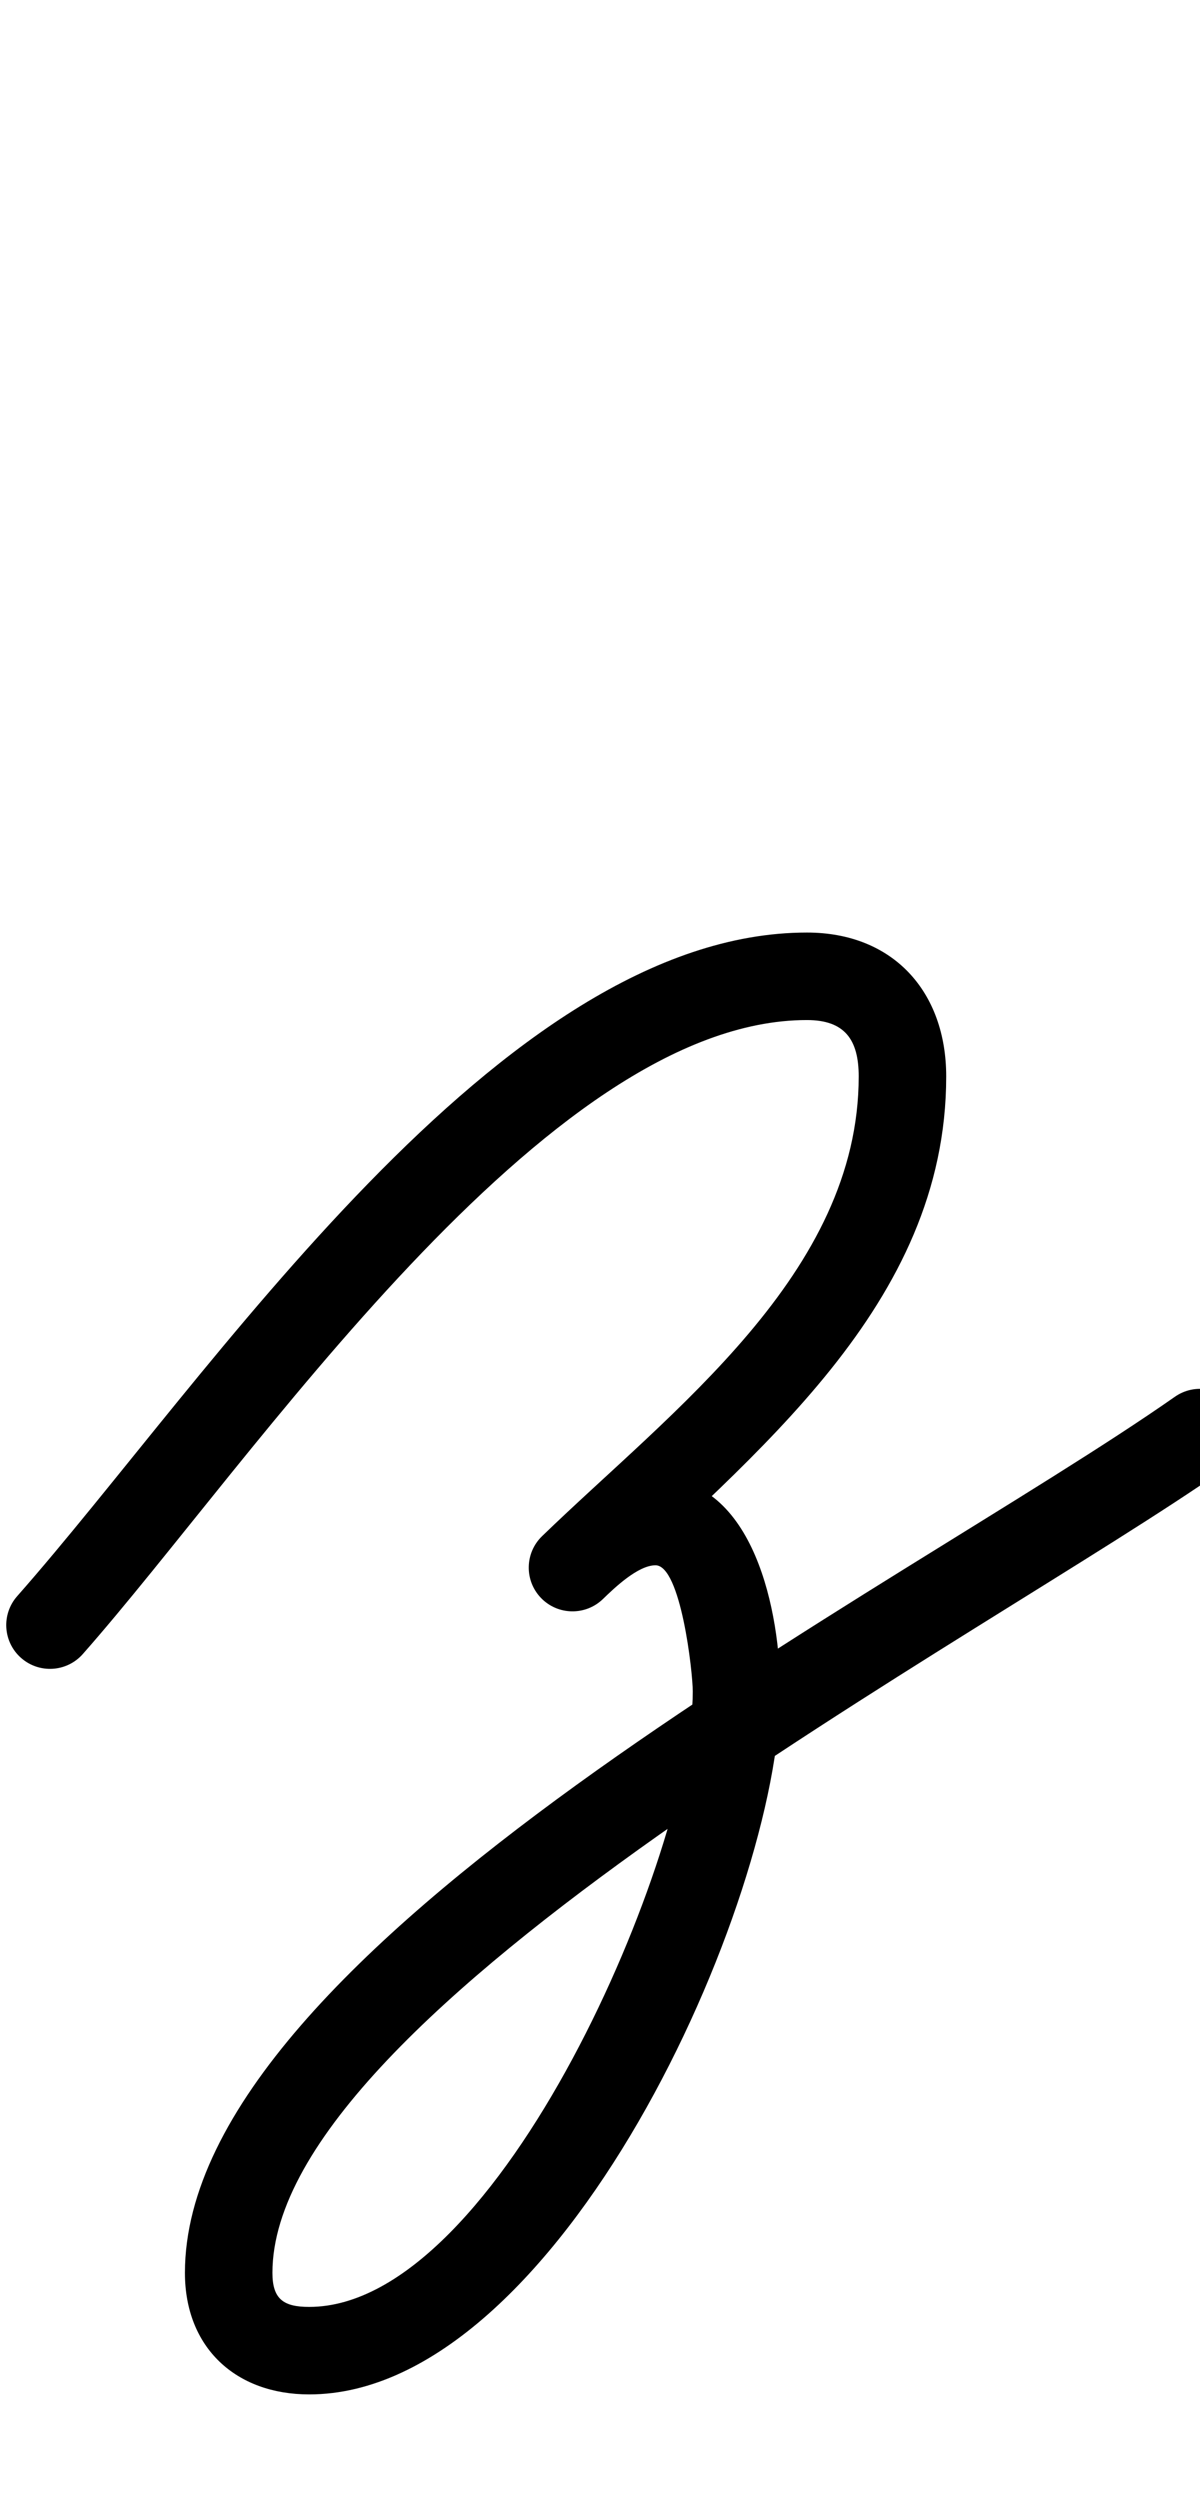 <?xml version="1.0" encoding="UTF-8"?>
<svg xmlns="http://www.w3.org/2000/svg" xmlns:inkscape="http://www.inkscape.org/namespaces/inkscape" xmlns:sodipodi="http://sodipodi.sourceforge.net/DTD/sodipodi-0.dtd" xmlns:svg="http://www.w3.org/2000/svg" version="1.1" viewBox="0 -350 480 1000">
    <sodipodi:namedview pagecolor="#ffffff" bordercolor="#666666" borderopacity="1.0" showgrid="true">
        <inkscape:grid id="grid№1" type="xygrid" dotted="false" enabled="true" visible="true" empspacing="10" />
        <sodipodi:guide id="baseline" position="0.00,350.00" orientation="0.00,1.00" />
    </sodipodi:namedview>
    <g id="glyph">
        <path d="M 33.124 311.576C 33.124 311.576 33.124 311.576 33.124 311.576C 100.813 234.833 218.042 57.995 322.77 57.995C 337.938 57.995 343.484 65.887 343.484 80.533C 343.484 159.35 268.783 214.139 216.829 264.426C 209.884 271.147 209.704 282.226 216.426 289.171C 223.147 296.116 234.226 296.296 241.171 289.574C 241.171 289.574 241.171 289.574 241.171 289.574C 301.27 231.404 378.484 172.257 378.484 80.533C 378.484 46.695 357.286 22.995 322.77 22.995C 199.899 22.995 83.335 201.737 6.876 288.424C 0.482 295.673 1.176 306.731 8.424 313.124C 15.673 319.518 26.731 318.824 33.124 311.576ZM 241.171 289.574C 241.171 289.574 241.171 289.574 241.171 289.574C 245.724 285.168 255.17 276.073 262.199 276.073C 272.32 276.073 277.109 318.757 277.109 326.558C 277.109 389.971 200.029 572.703 123.667 572.703C 113.457 572.703 108.972 569.641 108.972 559.073C 108.972 453.952 393.187 305.151 490.038 237.335C 497.955 231.792 499.879 220.88 494.335 212.962C 488.792 205.045 477.88 203.121 469.962 208.665C 359.539 285.984 73.972 428.623 73.972 559.073C 73.972 589.01 94.329 607.703 123.667 607.703C 223.554 607.703 312.109 410.765 312.109 326.558C 312.109 295.708 302.028 241.073 262.199 241.073C 244.558 241.073 228.945 252.699 216.829 264.426C 209.884 271.147 209.704 282.226 216.426 289.171C 223.147 296.116 234.226 296.296 241.171 289.574Z" />
    </g>
</svg>
